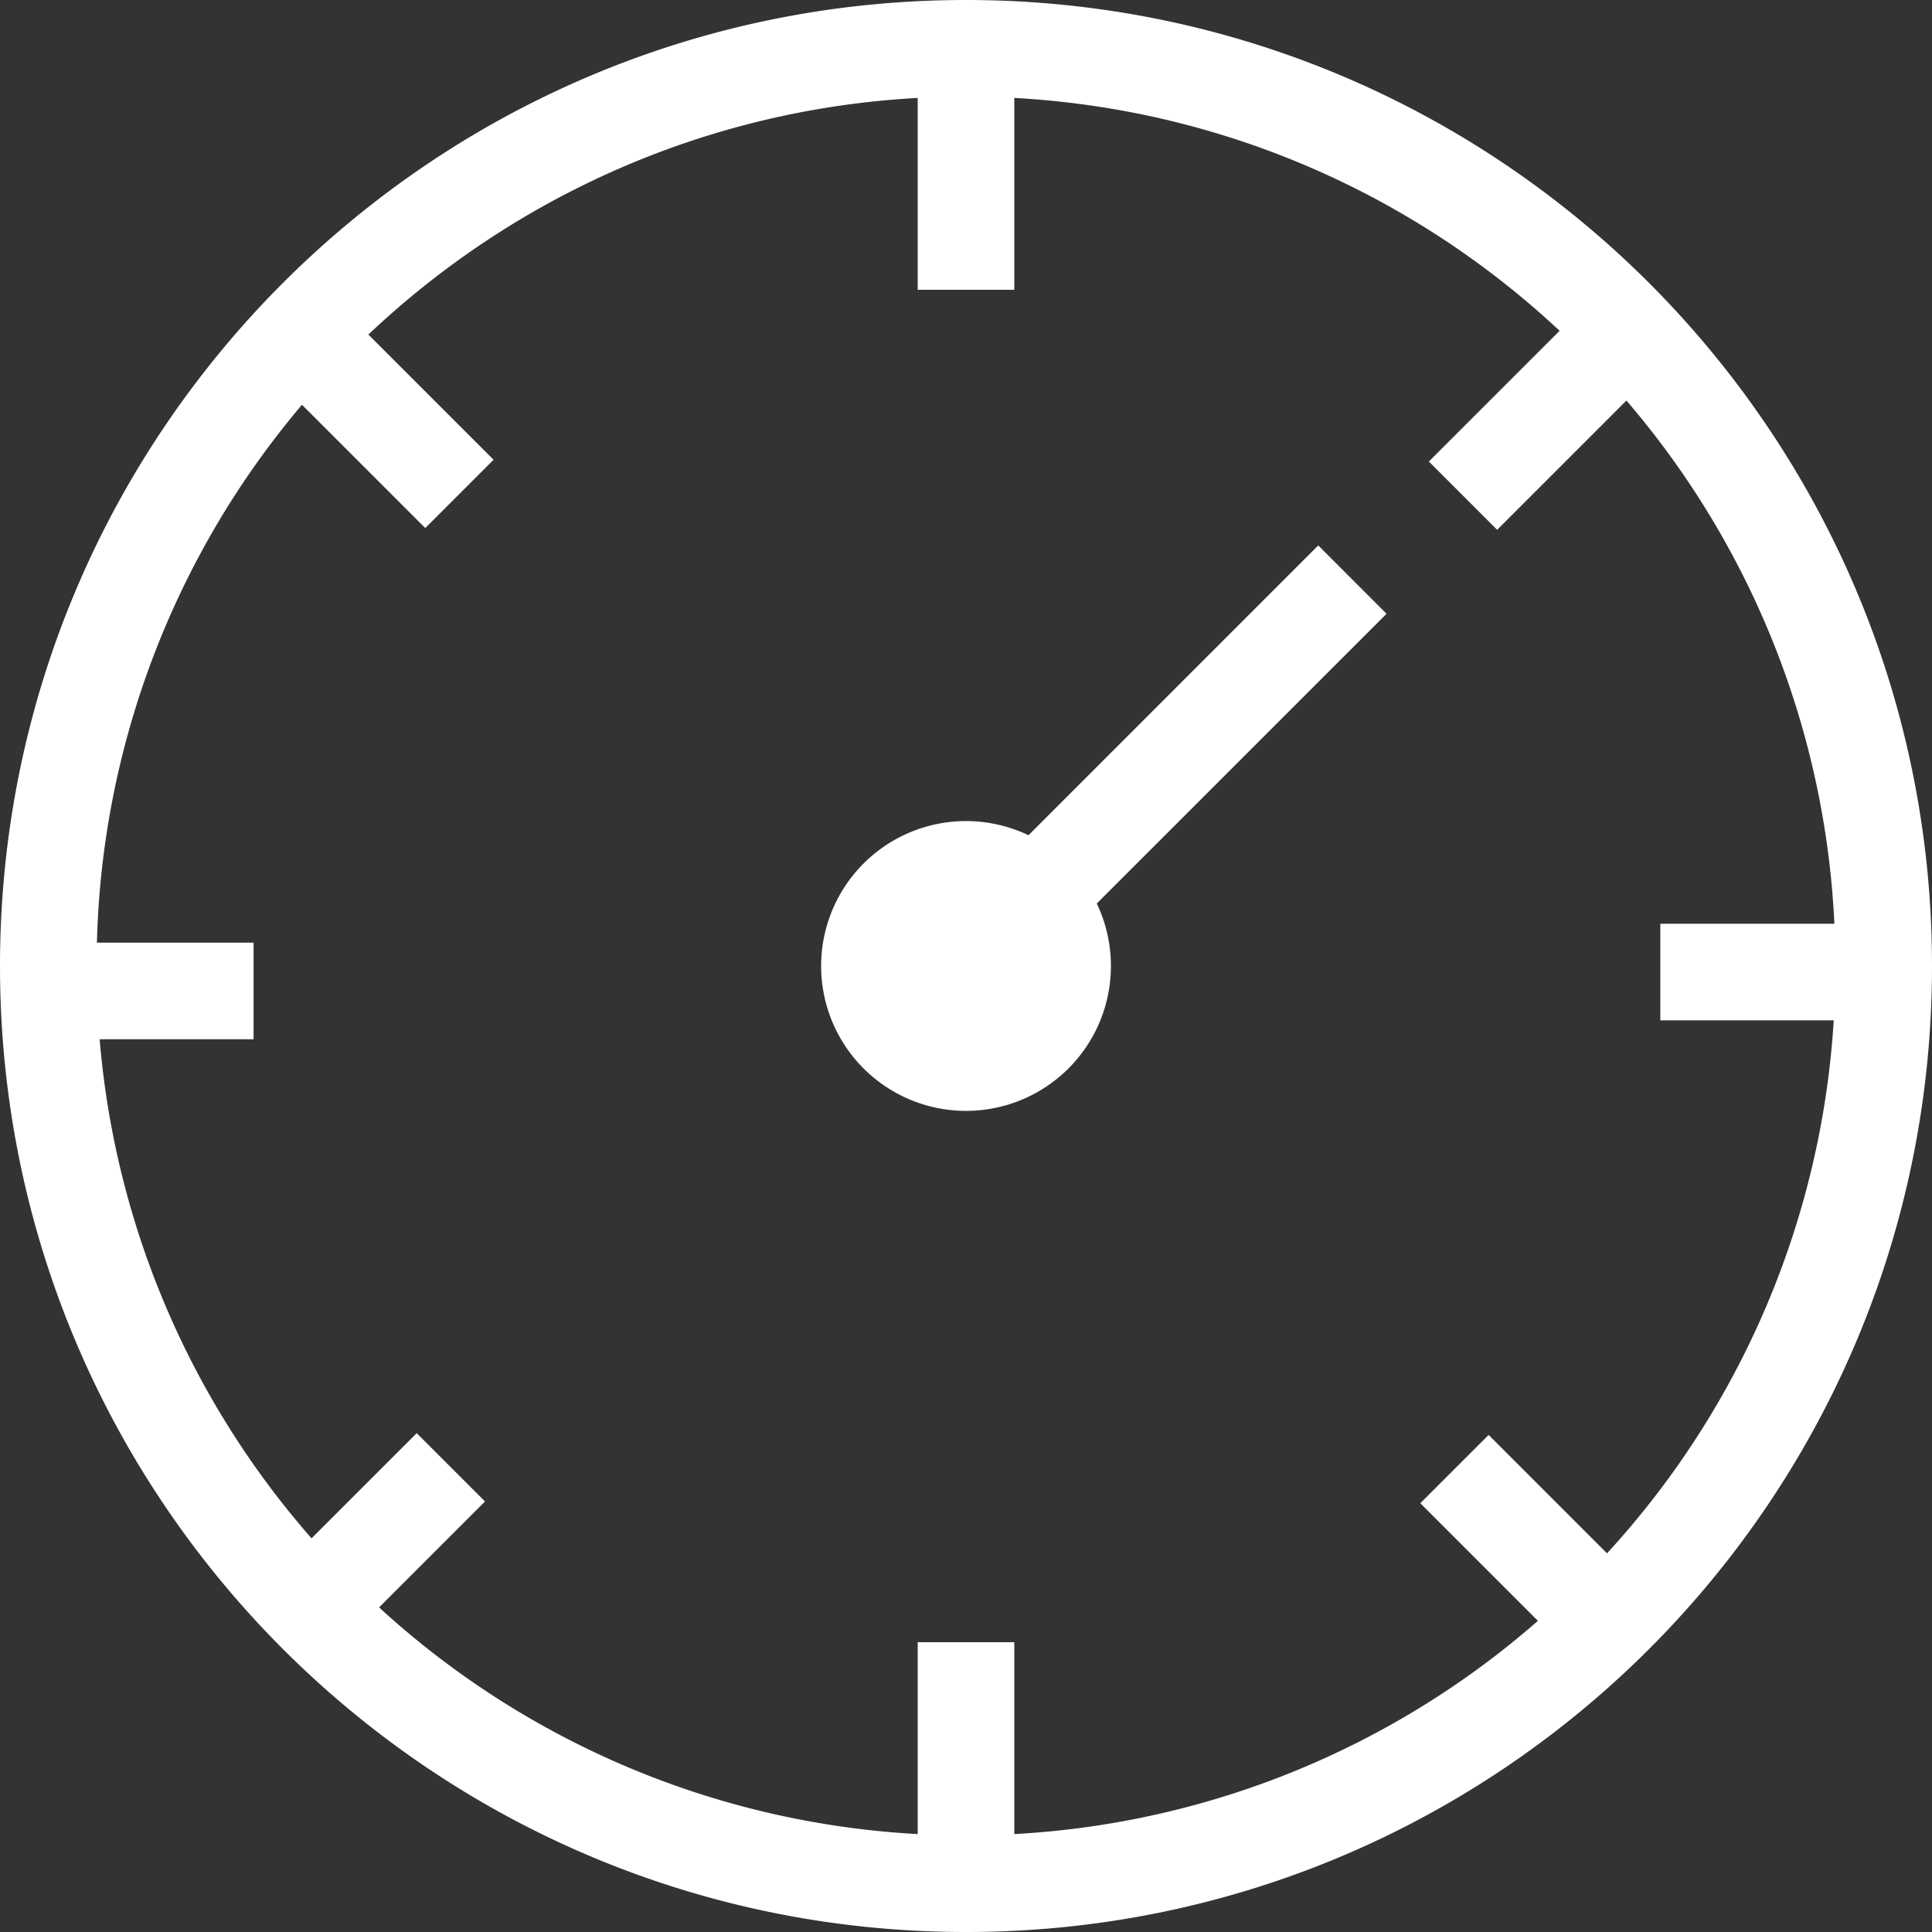 <svg xmlns="http://www.w3.org/2000/svg" width="80" height="80" viewBox="0 0 80 80">
    <rect x="0" y="0" width="80" height="80" fill="#333333" stroke="none"/>
    <path fill="#FFF" fill-rule="evenodd" d="M42.587 34.585l11.999-12 2.828 2.83-11.999 11.998a6 6 0 1 1-2.828-2.828zM4.126 43.033A35.85 35.85 0 0 0 12.9 63.699l4.356-4.355 2.828 2.828-4.387 4.387A35.86 35.86 0 0 0 38 75.945V68h4v7.945a35.85 35.85 0 0 0 21.682-8.83l-4.87-4.87 2.829-2.828 4.902 4.903a35.861 35.861 0 0 0 9.388-22.07H68.75v-4h7.208a35.846 35.846 0 0 0-8.611-21.664l-5.353 5.353-2.828-2.829 5.414-5.413C58.6 8.107 50.712 4.532 42 4.055V12h-4V4.055c-8.794.481-16.747 4.119-22.746 9.799l5.184 5.183-2.829 2.829-5.105-5.105a35.848 35.848 0 0 0-8.491 22.272H10.5v4H4.126zM40 80C17.909 80 0 62.091 0 40S17.909 0 40 0s40 17.909 40 40-17.909 40-40 40z"/>
</svg>
